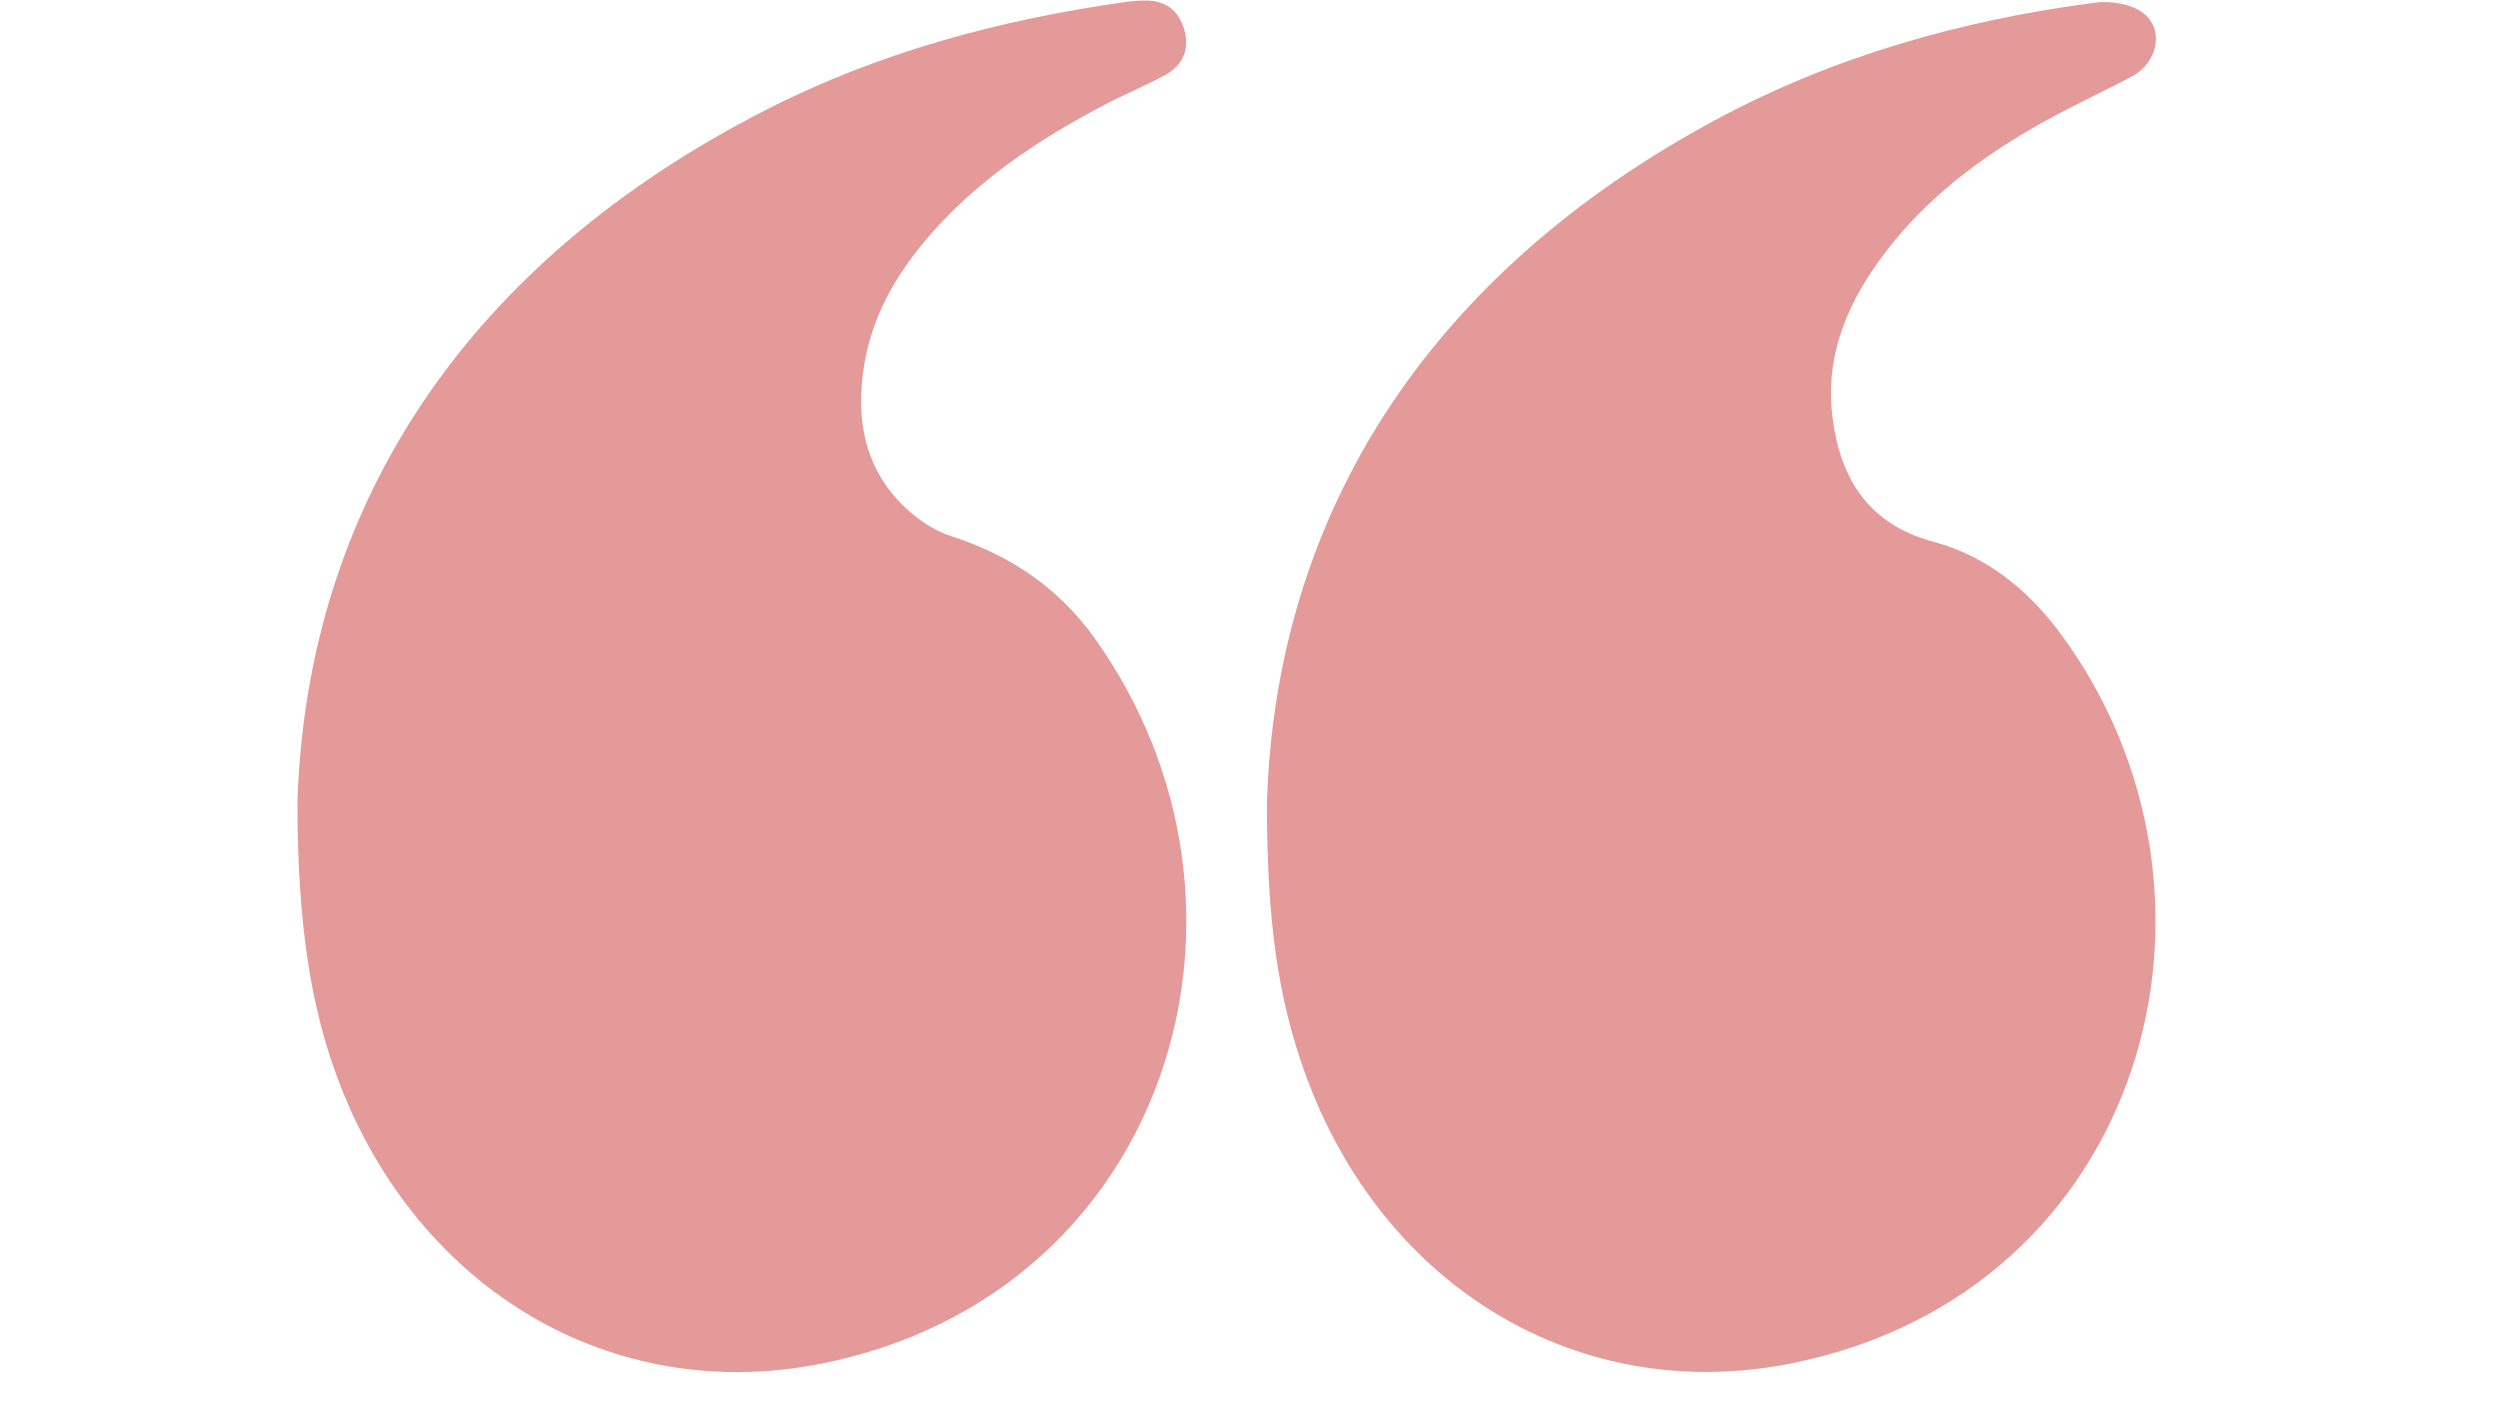 <svg xmlns="http://www.w3.org/2000/svg" xmlns:xlink="http://www.w3.org/1999/xlink" width="1920" zoomAndPan="magnify" viewBox="0 0 1440 810" height="1080" preserveAspectRatio="xMidYMid meet" version="1.0"><path fill="#e59a9a" d="M 171.344 460.848 C 177.297 290.16 269.465 150.832 441.566 63.094 C 506.266 30.105 575.57 11.523 647.246 1.277 C 651.258 0.699 655.289 0.371 659.344 0.293 C 671.277 0.082 679.004 5.969 682.184 17.316 C 685.426 28.895 681.016 37.879 670.812 43.406 C 659.367 49.609 647.246 54.559 635.719 60.625 C 596.852 81.082 560.715 105.23 532.27 139.383 C 515.008 160.109 502.238 183.156 497.789 210.098 C 493.359 236.906 496.508 262.984 513.879 284.316 C 522.48 294.875 535.121 304.691 547.887 308.82 C 581.844 319.805 609.645 338.531 630.129 367.066 C 741.203 521.777 673.379 745.738 472.984 785.484 C 353.062 809.273 241.246 743.582 195.27 623.277 C 179.578 582.211 171.18 533.625 171.344 460.848 Z M 171.344 460.848 " fill-opacity="1" fill-rule="nonzero"/><path fill="#e59a9a" d="M 729.738 462.523 C 734.902 295.941 822.637 158.32 987.777 69.258 C 1056.176 32.371 1130.02 11.57 1206.84 1.527 C 1215.73 0.367 1227.309 2.211 1234.219 7.301 C 1246.965 16.688 1242.855 36.184 1228.016 44.027 C 1209.352 53.895 1190.09 62.688 1171.805 73.199 C 1139.223 91.926 1109.605 114.551 1086.484 144.637 C 1064.699 172.984 1050.809 204.348 1055.574 240.949 C 1060.164 276.215 1076.602 302.109 1113.73 312.078 C 1144.355 320.301 1168.293 339.832 1186.848 364.934 C 1297.996 515.312 1236.48 743.668 1032.664 785.141 C 910.207 810.059 796.418 741.984 751.742 618.277 C 736.145 575.094 729.719 530.371 729.738 462.523 Z M 729.738 462.523 " fill-opacity="1" fill-rule="nonzero"/></svg>
